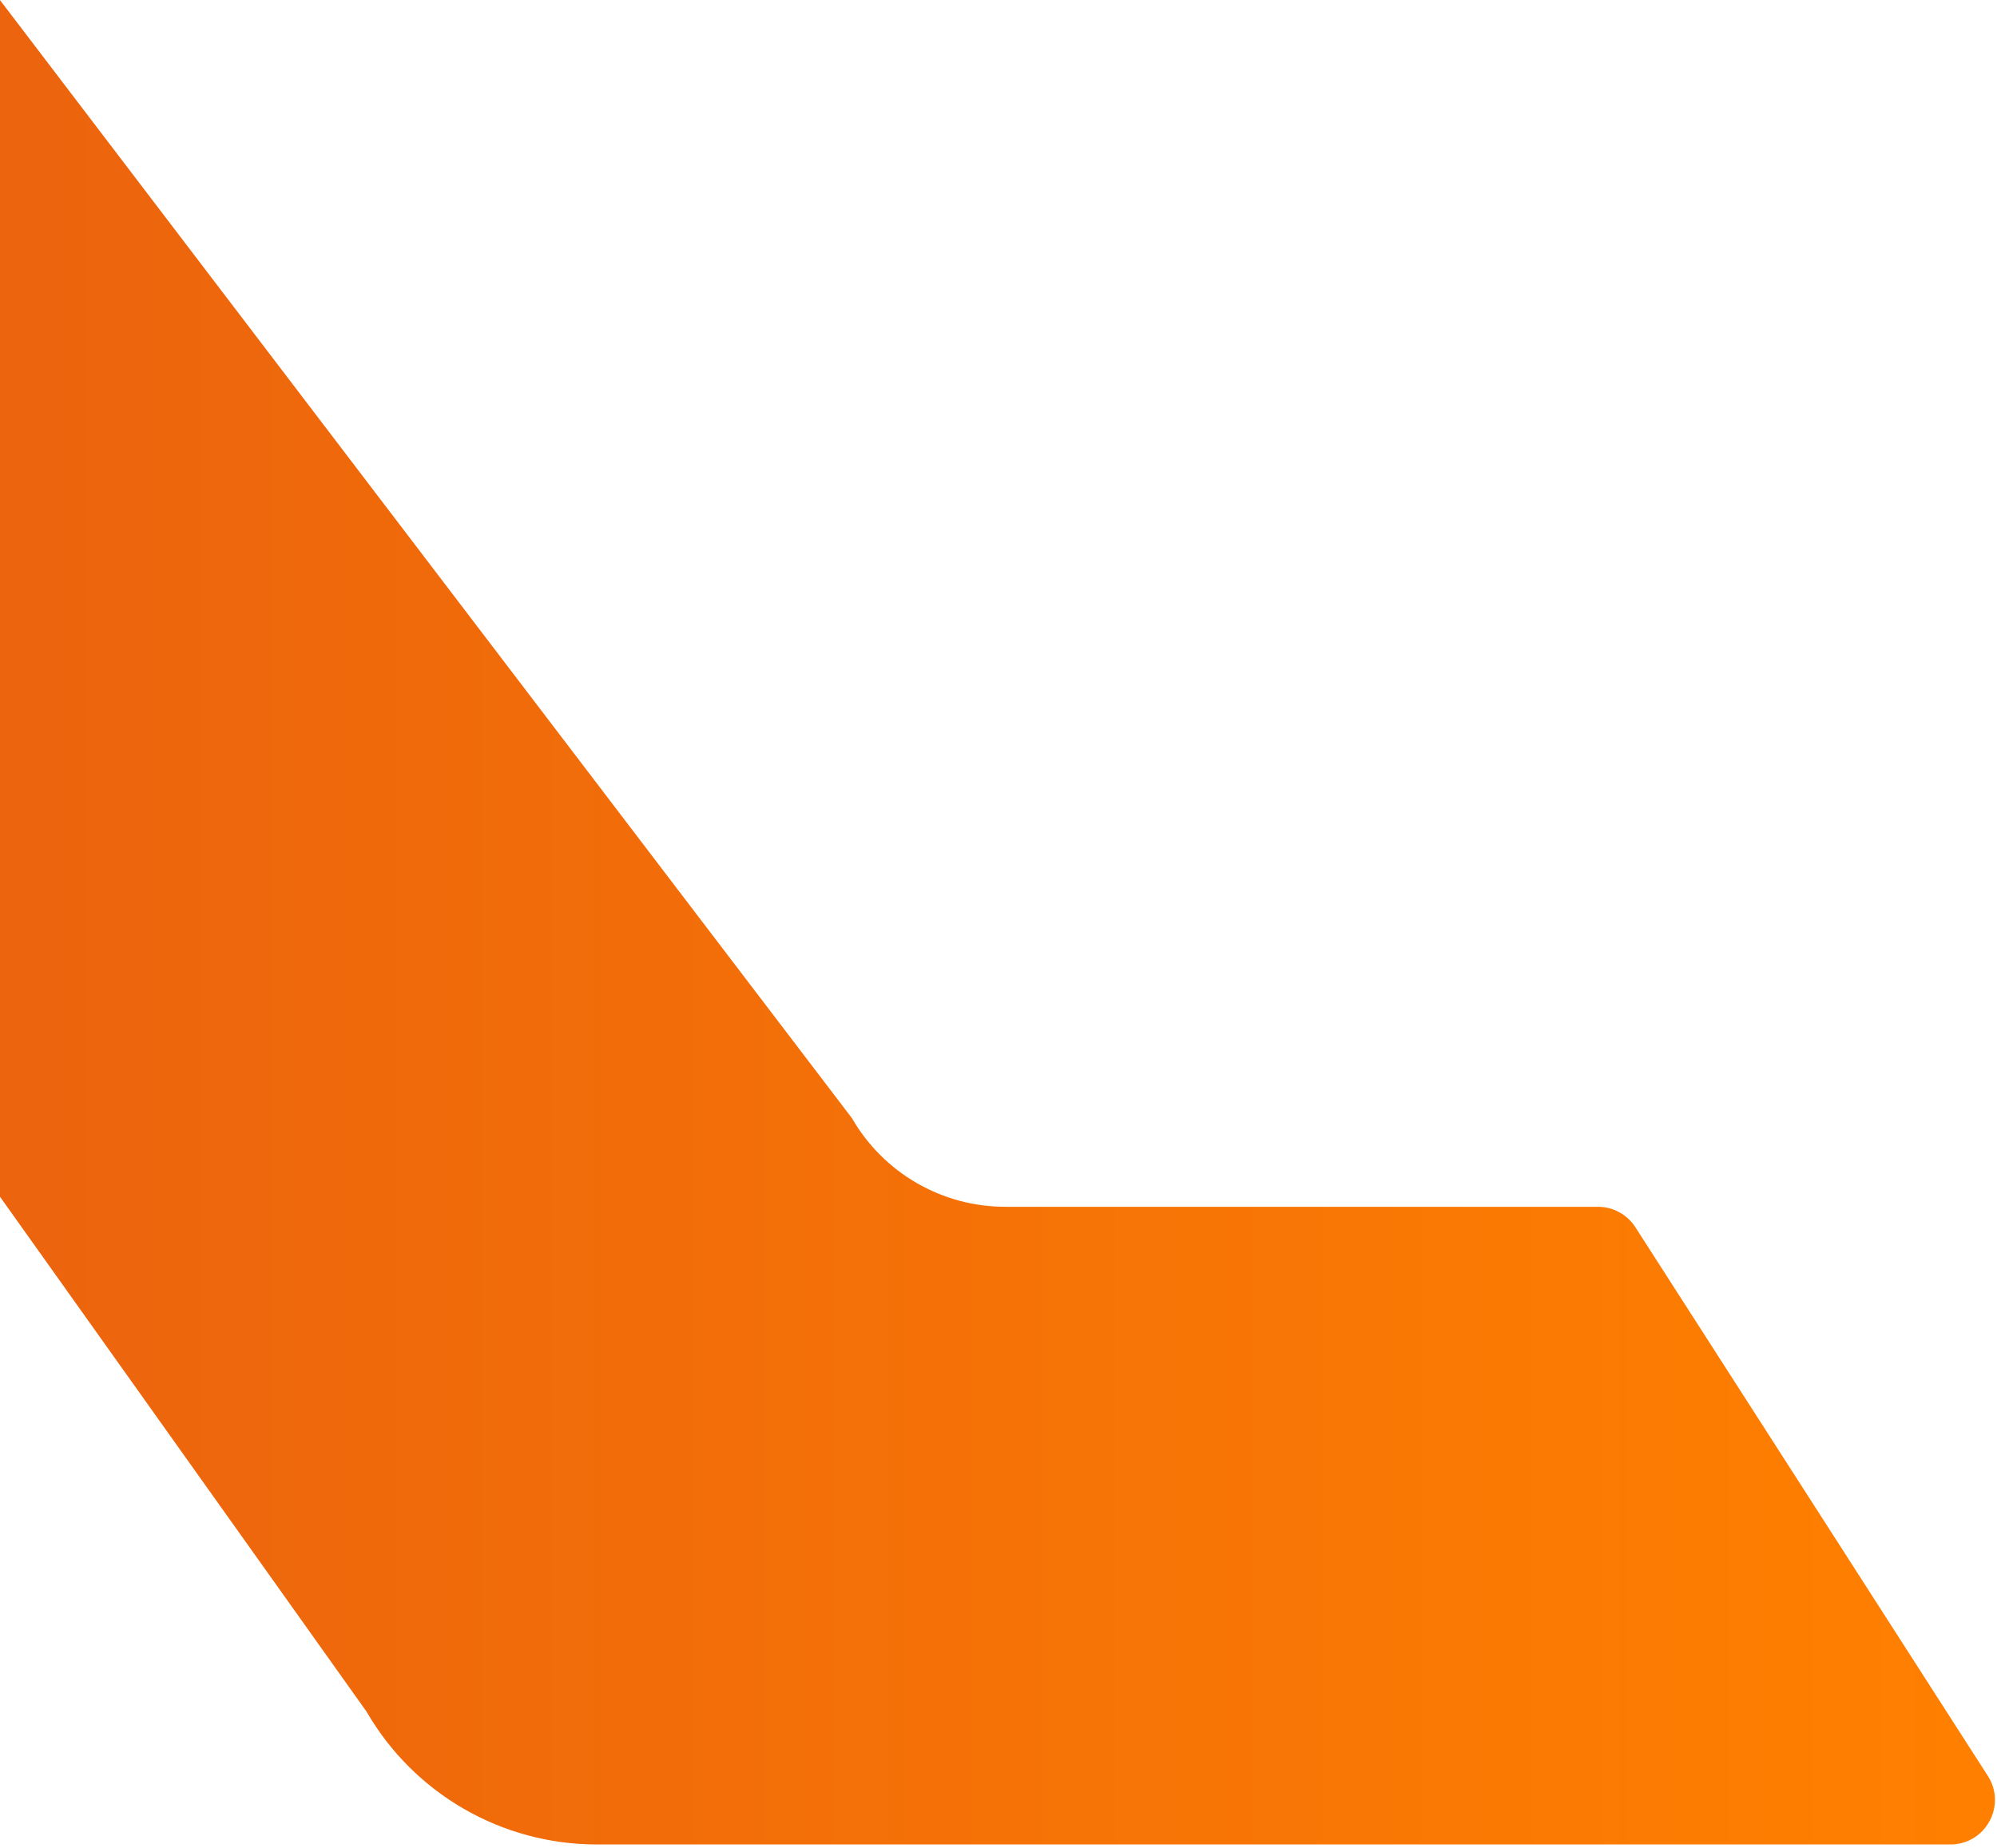 <?xml version="1.0" encoding="UTF-8"?>
<svg width="511px" height="473px" viewBox="0 0 511 473" version="1.1" xmlns="http://www.w3.org/2000/svg" xmlns:xlink="http://www.w3.org/1999/xlink">
    <title>Fill 1</title>
    <defs>
        <linearGradient x1="100%" y1="50%" x2="-1.32026651e-05%" y2="50%" id="linearGradient-1">
            <stop stop-color="#FF8000" offset="0%"></stop>
            <stop stop-color="#E15415" offset="100%"></stop>
        </linearGradient>
    </defs>
    <g id="Page-1" stroke="none" stroke-width="1" fill="none" fill-rule="evenodd">
        <g id="index" transform="translate(0, -6531)" fill="url(#linearGradient-1)">
            <path d="M-278.414,6425.075 C-281.497,6425.075 -283.764,6427.932 -283.083,6430.97 L-283.083,6430.97 C-281.632,6437.588 -279.139,6443.981 -275.648,6450.01 L-275.648,6450.01 L93.79,6969.074 C105.94,6990.11 128.427,7003.075 152.681,7003.075 L152.681,7003.075 L499.081,7003.075 C505.744,7003.075 510.455,6997.624 510.485,6991.719 L510.485,6991.719 L510.485,6991.606 C510.474,6989.565 509.904,6987.474 508.661,6985.539 L508.661,6985.539 L418.469,6845.103 C416.375,6841.841 412.766,6839.869 408.891,6839.869 L408.891,6839.869 L257.269,6839.869 C241.039,6839.869 226.078,6831.211 218.009,6817.202 L218.009,6817.202 L-70.145,6438.948 C-71.414,6436.773 -72.502,6434.505 -73.364,6432.148 L-73.364,6432.148 C-74.951,6427.978 -78.713,6425.075 -83.156,6425.075 L-83.156,6425.075 L-278.414,6425.075 Z" id="Fill-1"></path>
        </g>
    </g>
</svg>